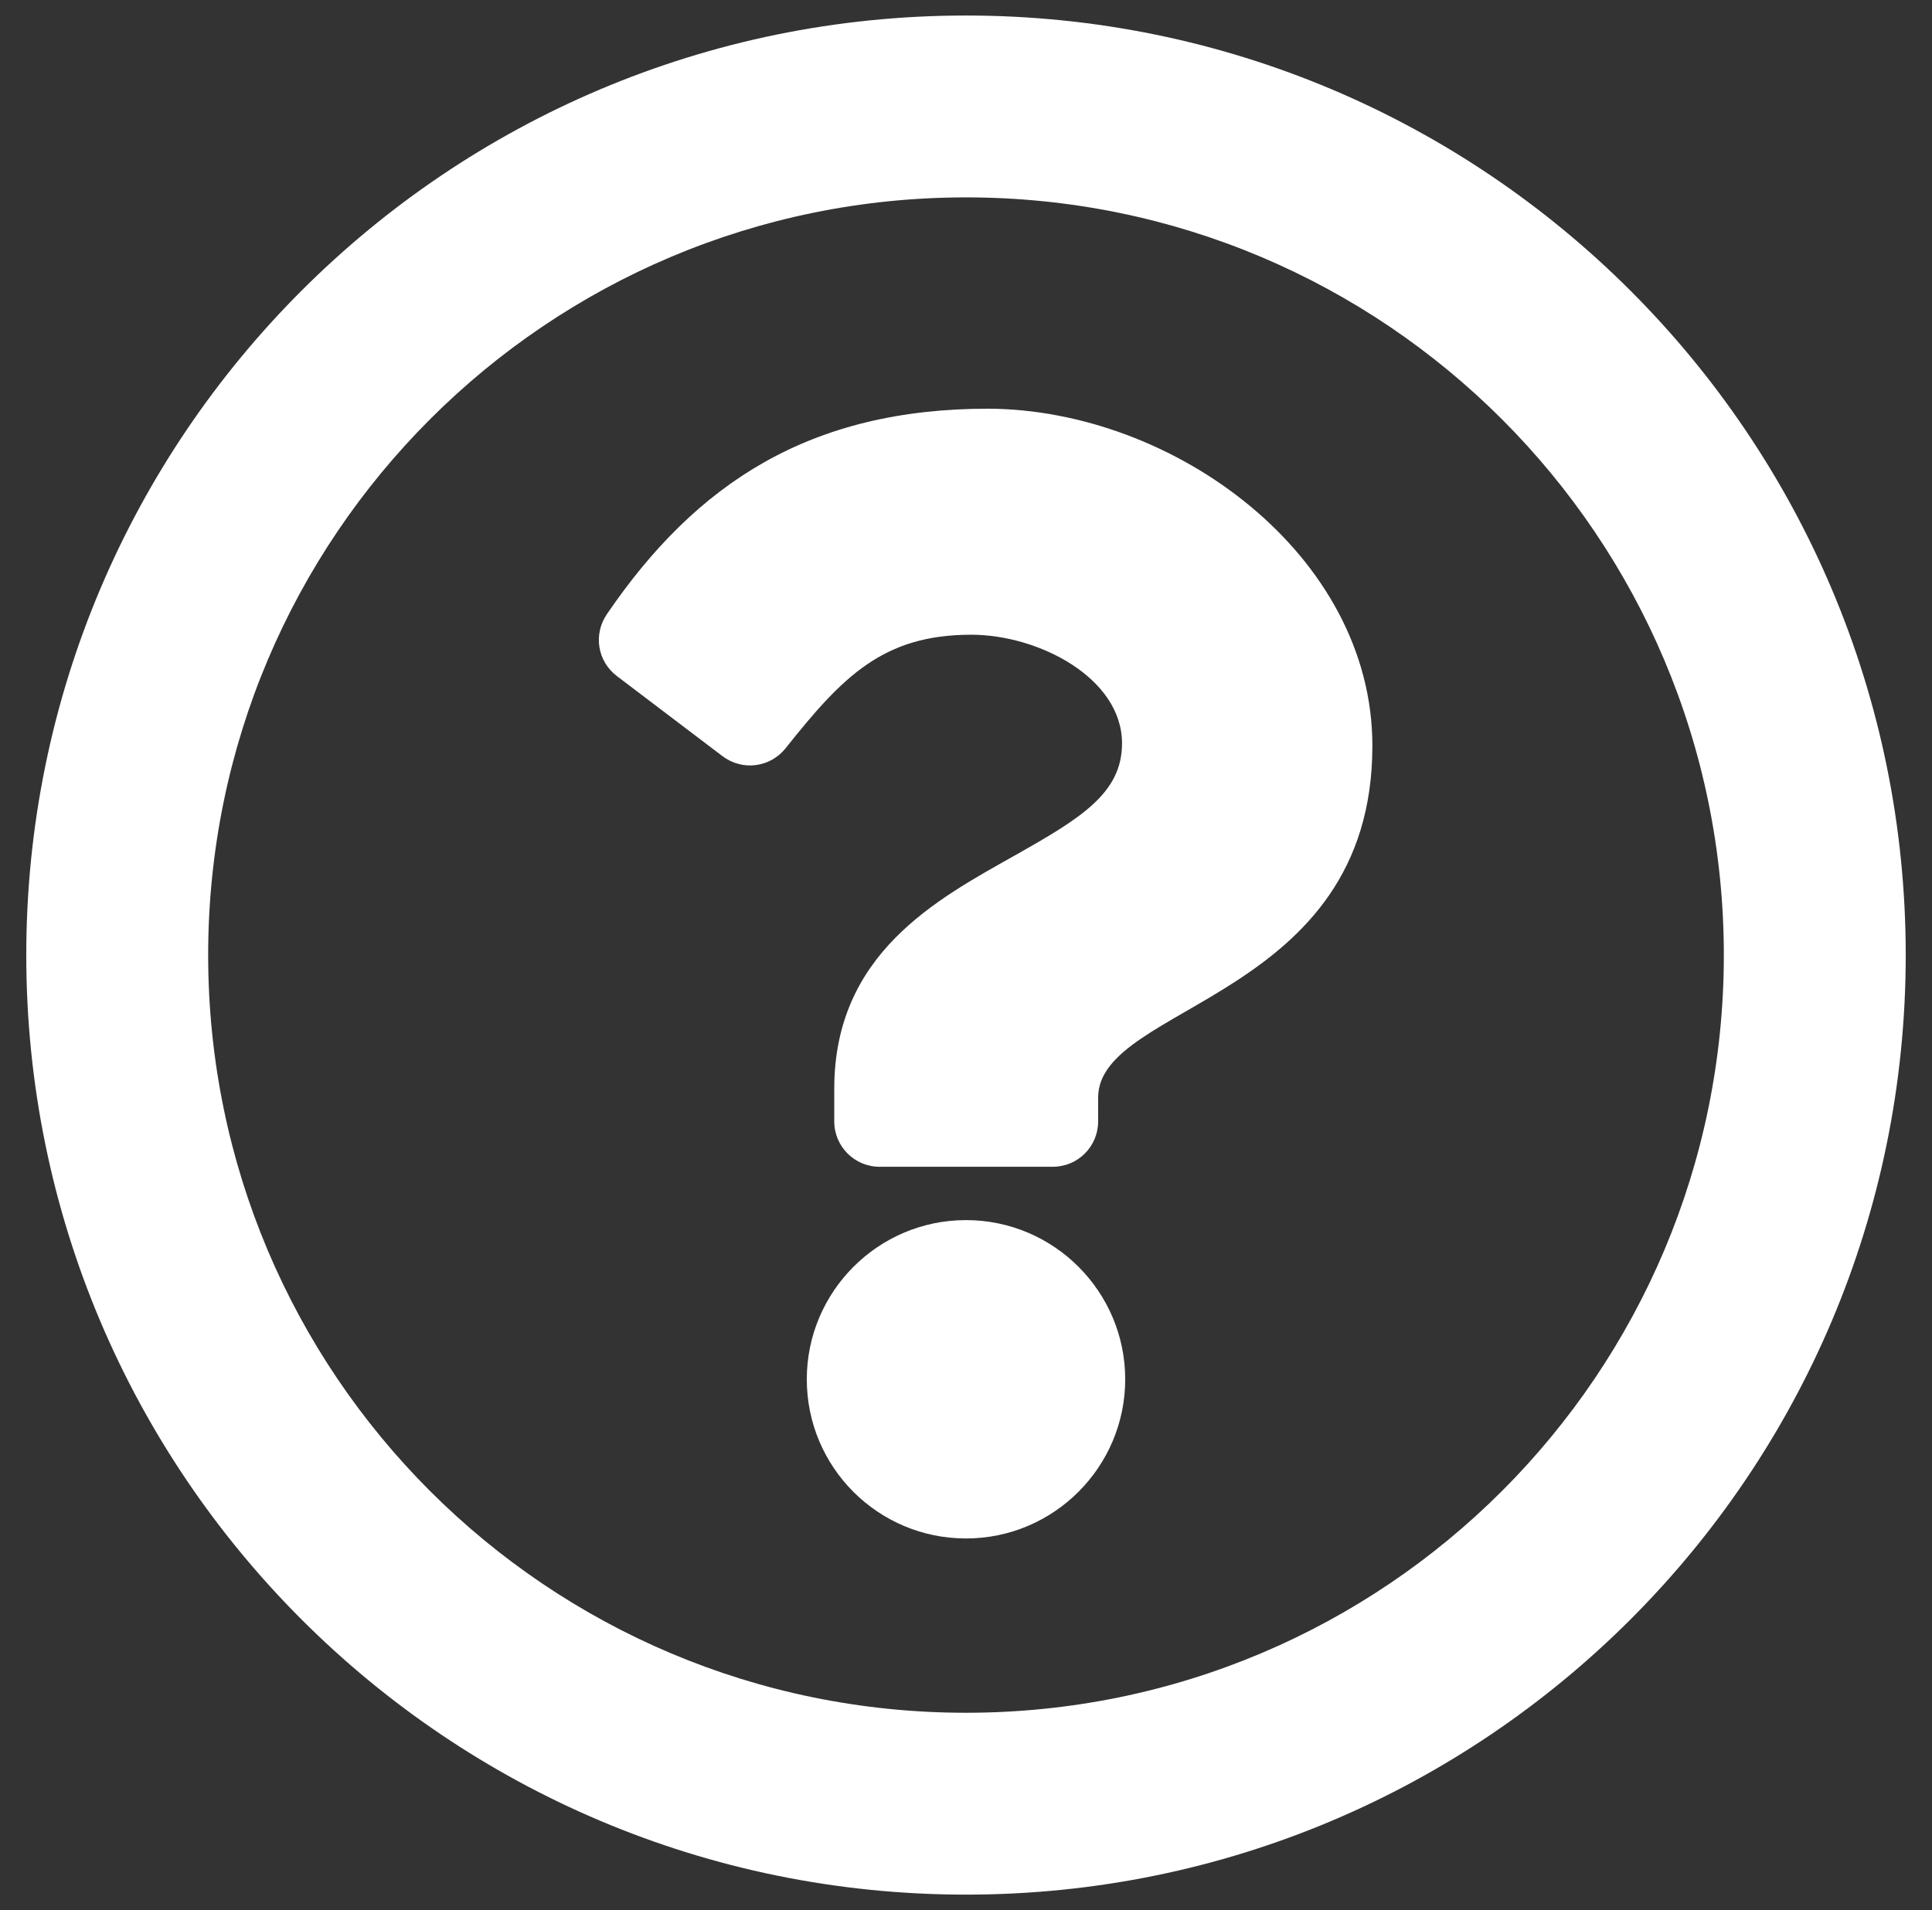 <?xml version="1.0" encoding="utf-8"?>
<!-- Generator: Adobe Illustrator 27.3.1, SVG Export Plug-In . SVG Version: 6.00 Build 0)  -->
<svg version="1.1" id="Layer_1" xmlns="http://www.w3.org/2000/svg" xmlns:xlink="http://www.w3.org/1999/xlink" x="0px" y="0px"
	 viewBox="0 0 48.54 48" style="enable-background:new 0 0 48.54 48;" xml:space="preserve">
<rect x="0" y="0" width="48.54" height="48" fill="#333333" stroke="none"/>
<style type="text/css">
	.st0{fill:#FFFFFF;}
</style>
<path class="st0" d="M24.27,0.39C11.23,0.39,0.66,10.96,0.66,24c0,13.04,10.57,23.61,23.61,23.61S47.88,37.04,47.88,24
	C47.88,10.96,37.31,0.39,24.27,0.39z M24.27,43.04C13.75,43.04,5.23,34.53,5.23,24c0-10.52,8.52-19.04,19.04-19.04
	c10.52,0,19.04,8.52,19.04,19.04C43.31,34.52,34.8,43.04,24.27,43.04z M34.48,18.74c0,6.38-6.89,6.48-6.89,8.84v0.6
	c0,0.63-0.51,1.14-1.14,1.14H22.1c-0.63,0-1.14-0.51-1.14-1.14v-0.82c0-3.4,2.58-4.76,4.53-5.86c1.67-0.94,2.7-1.57,2.7-2.82
	c0-1.64-2.09-2.73-3.79-2.73c-2.21,0-3.23,1.05-4.66,2.85c-0.39,0.49-1.09,0.58-1.59,0.2l-2.65-2.01c-0.49-0.37-0.6-1.05-0.25-1.56
	c2.25-3.3,5.11-5.16,9.58-5.16C29.49,10.29,34.48,13.94,34.48,18.74z M28.27,34.66c0,2.2-1.79,4-4,4s-4-1.79-4-4c0-2.2,1.79-4,4-4
	S28.27,32.46,28.27,34.66z"/>
</svg>
